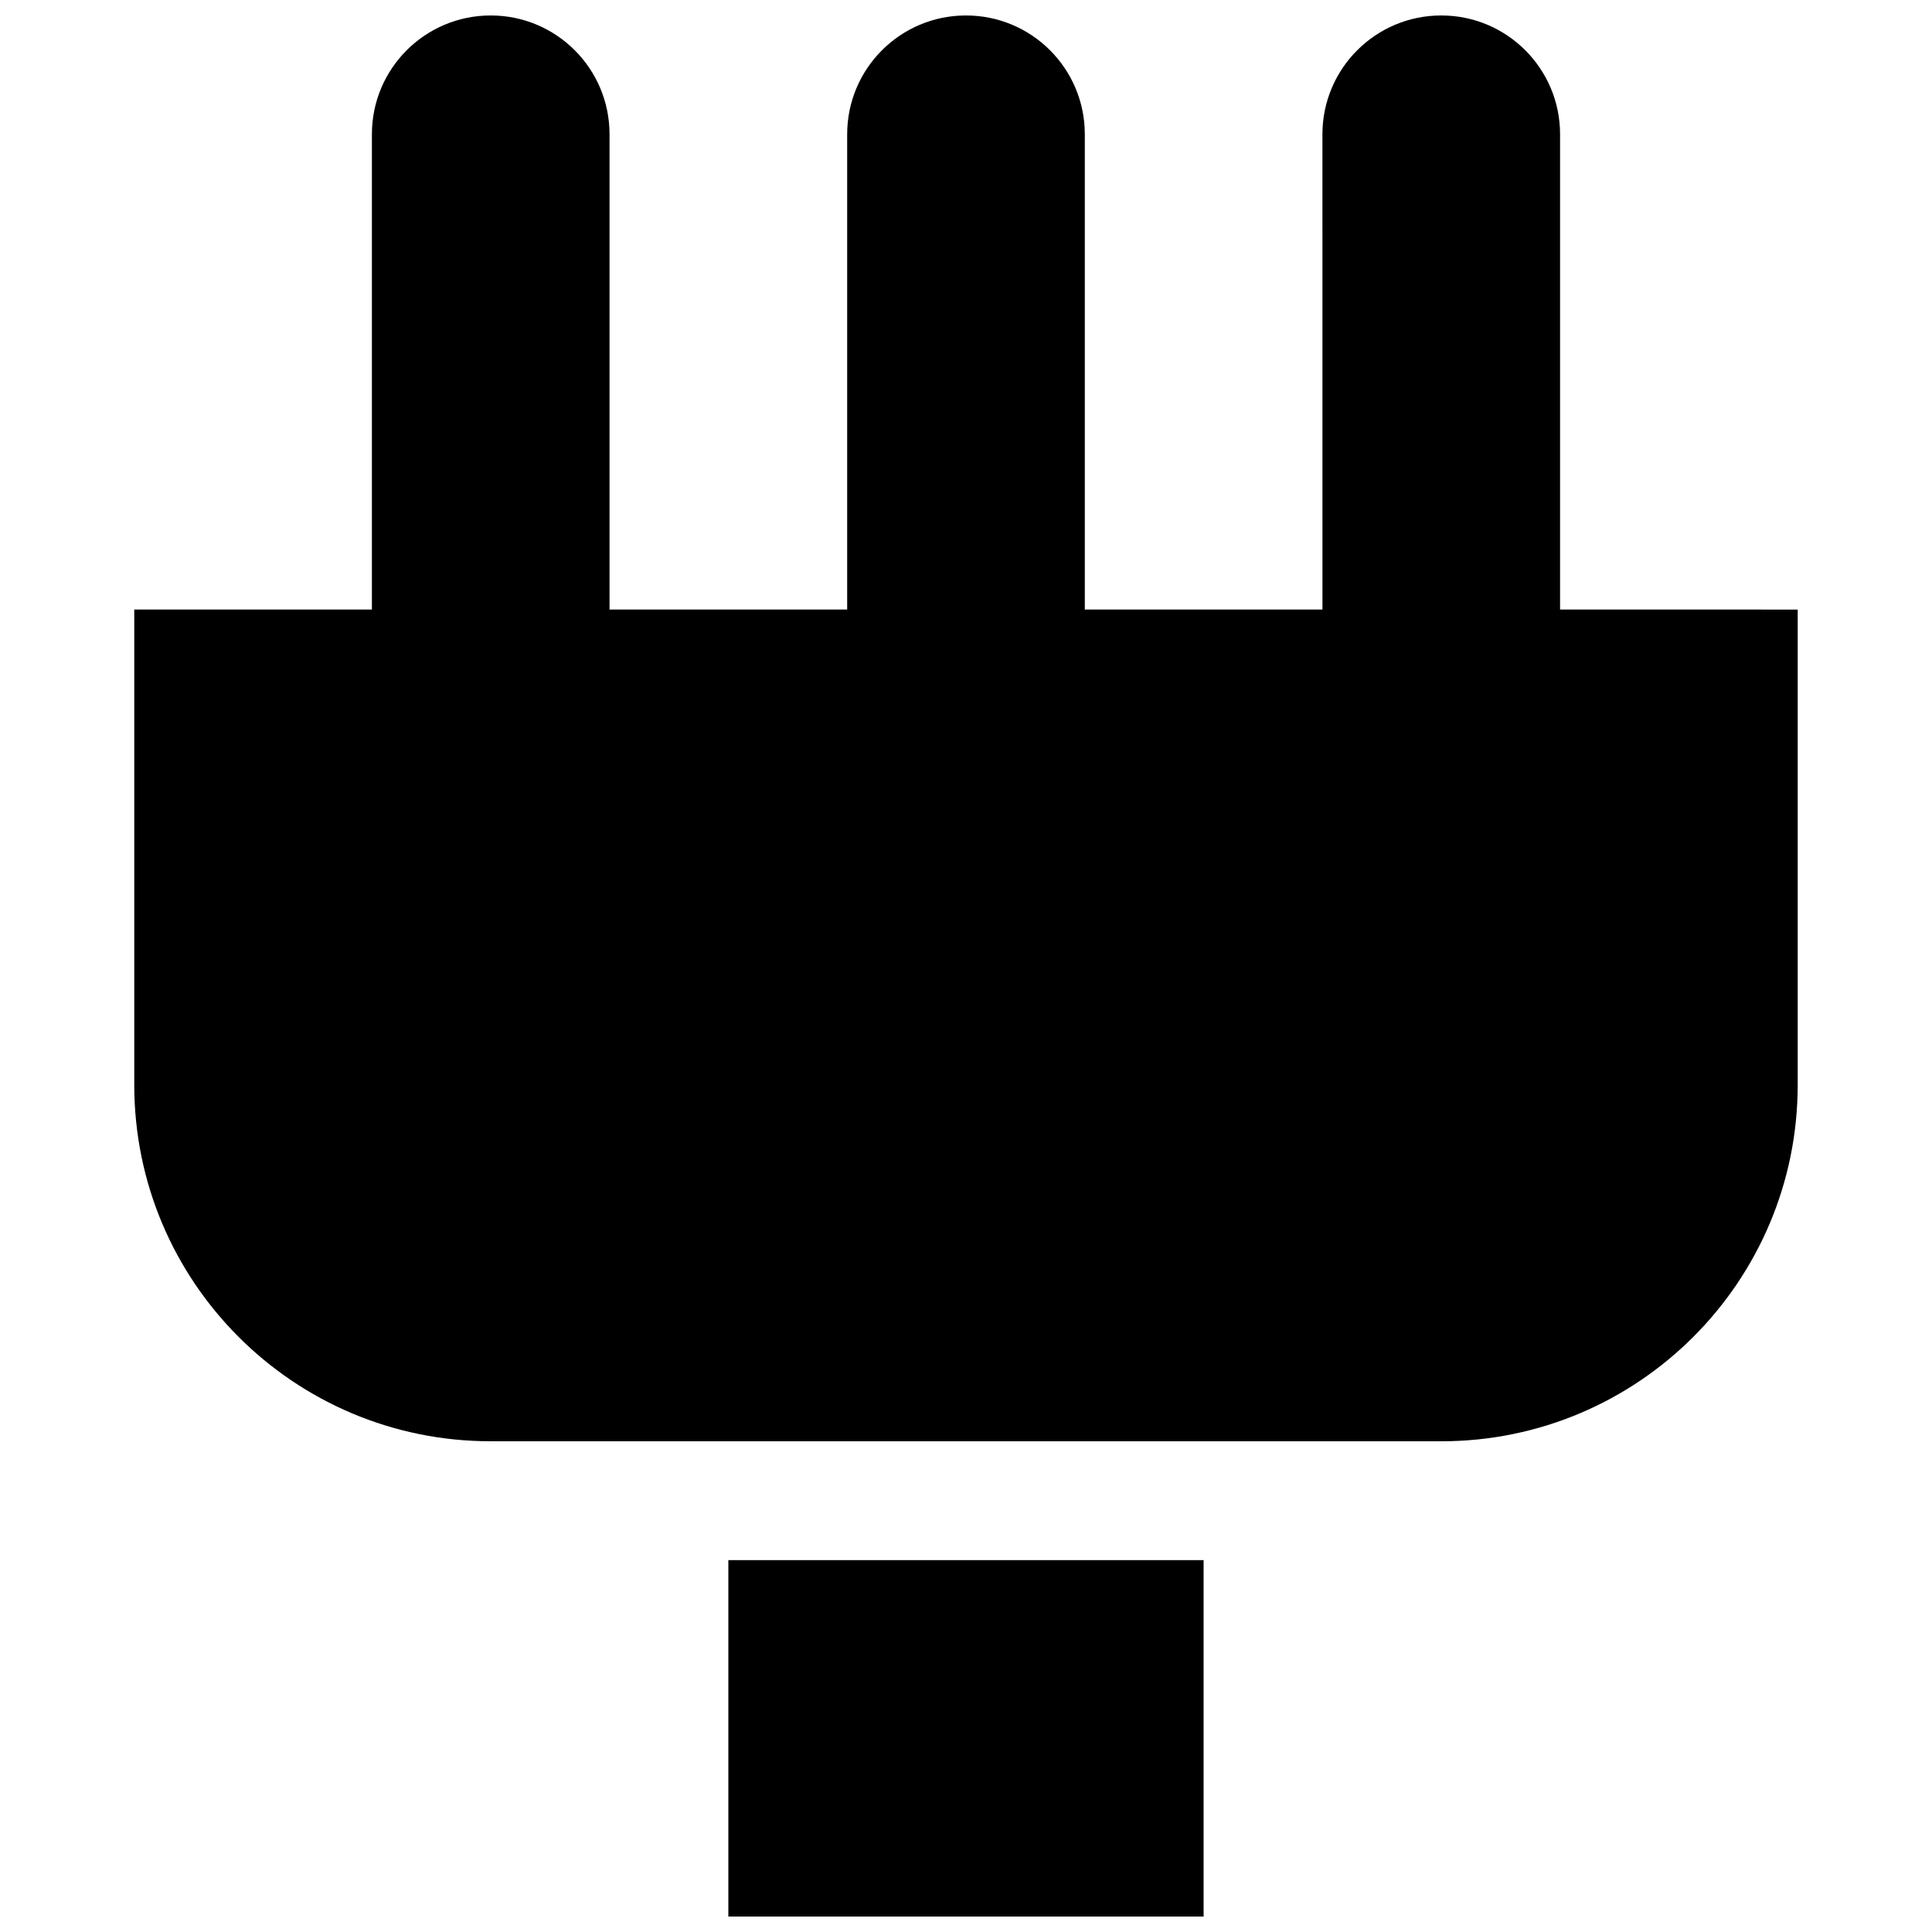 <?xml version="1.0" encoding="UTF-8"?>
<!-- The Best Svg Icon site in the world: iconSvg.co, Visit us! https://iconsvg.co -->
<svg width="800px" height="800px" version="1.1" viewBox="144 144 512 512" xmlns="http://www.w3.org/2000/svg">
 <defs>
  <clipPath id="a">
   <path d="m179 148.09h442v503.81h-442z"/>
  </clipPath>
 </defs>
 <g clip-path="url(#a)">
  <path d="m620.41 305.54v125.95c0 52.207-42.32 94.465-94.465 94.465l-251.9-0.004c-52.207 0-94.465-42.258-94.465-94.465v-125.95h62.977v-125.95c0-17.398 14.09-31.488 31.488-31.488s31.488 14.09 31.488 31.488v125.95h62.977v-125.95c0-17.398 14.09-31.488 31.488-31.488s31.488 14.09 31.488 31.488v125.95h62.977l-0.004-125.95c0-17.398 14.09-31.488 31.488-31.488 17.398 0 31.488 14.09 31.488 31.488v125.95zm-283.39 346.37h125.95v-94.465h-125.95z"/>
 </g>
</svg>